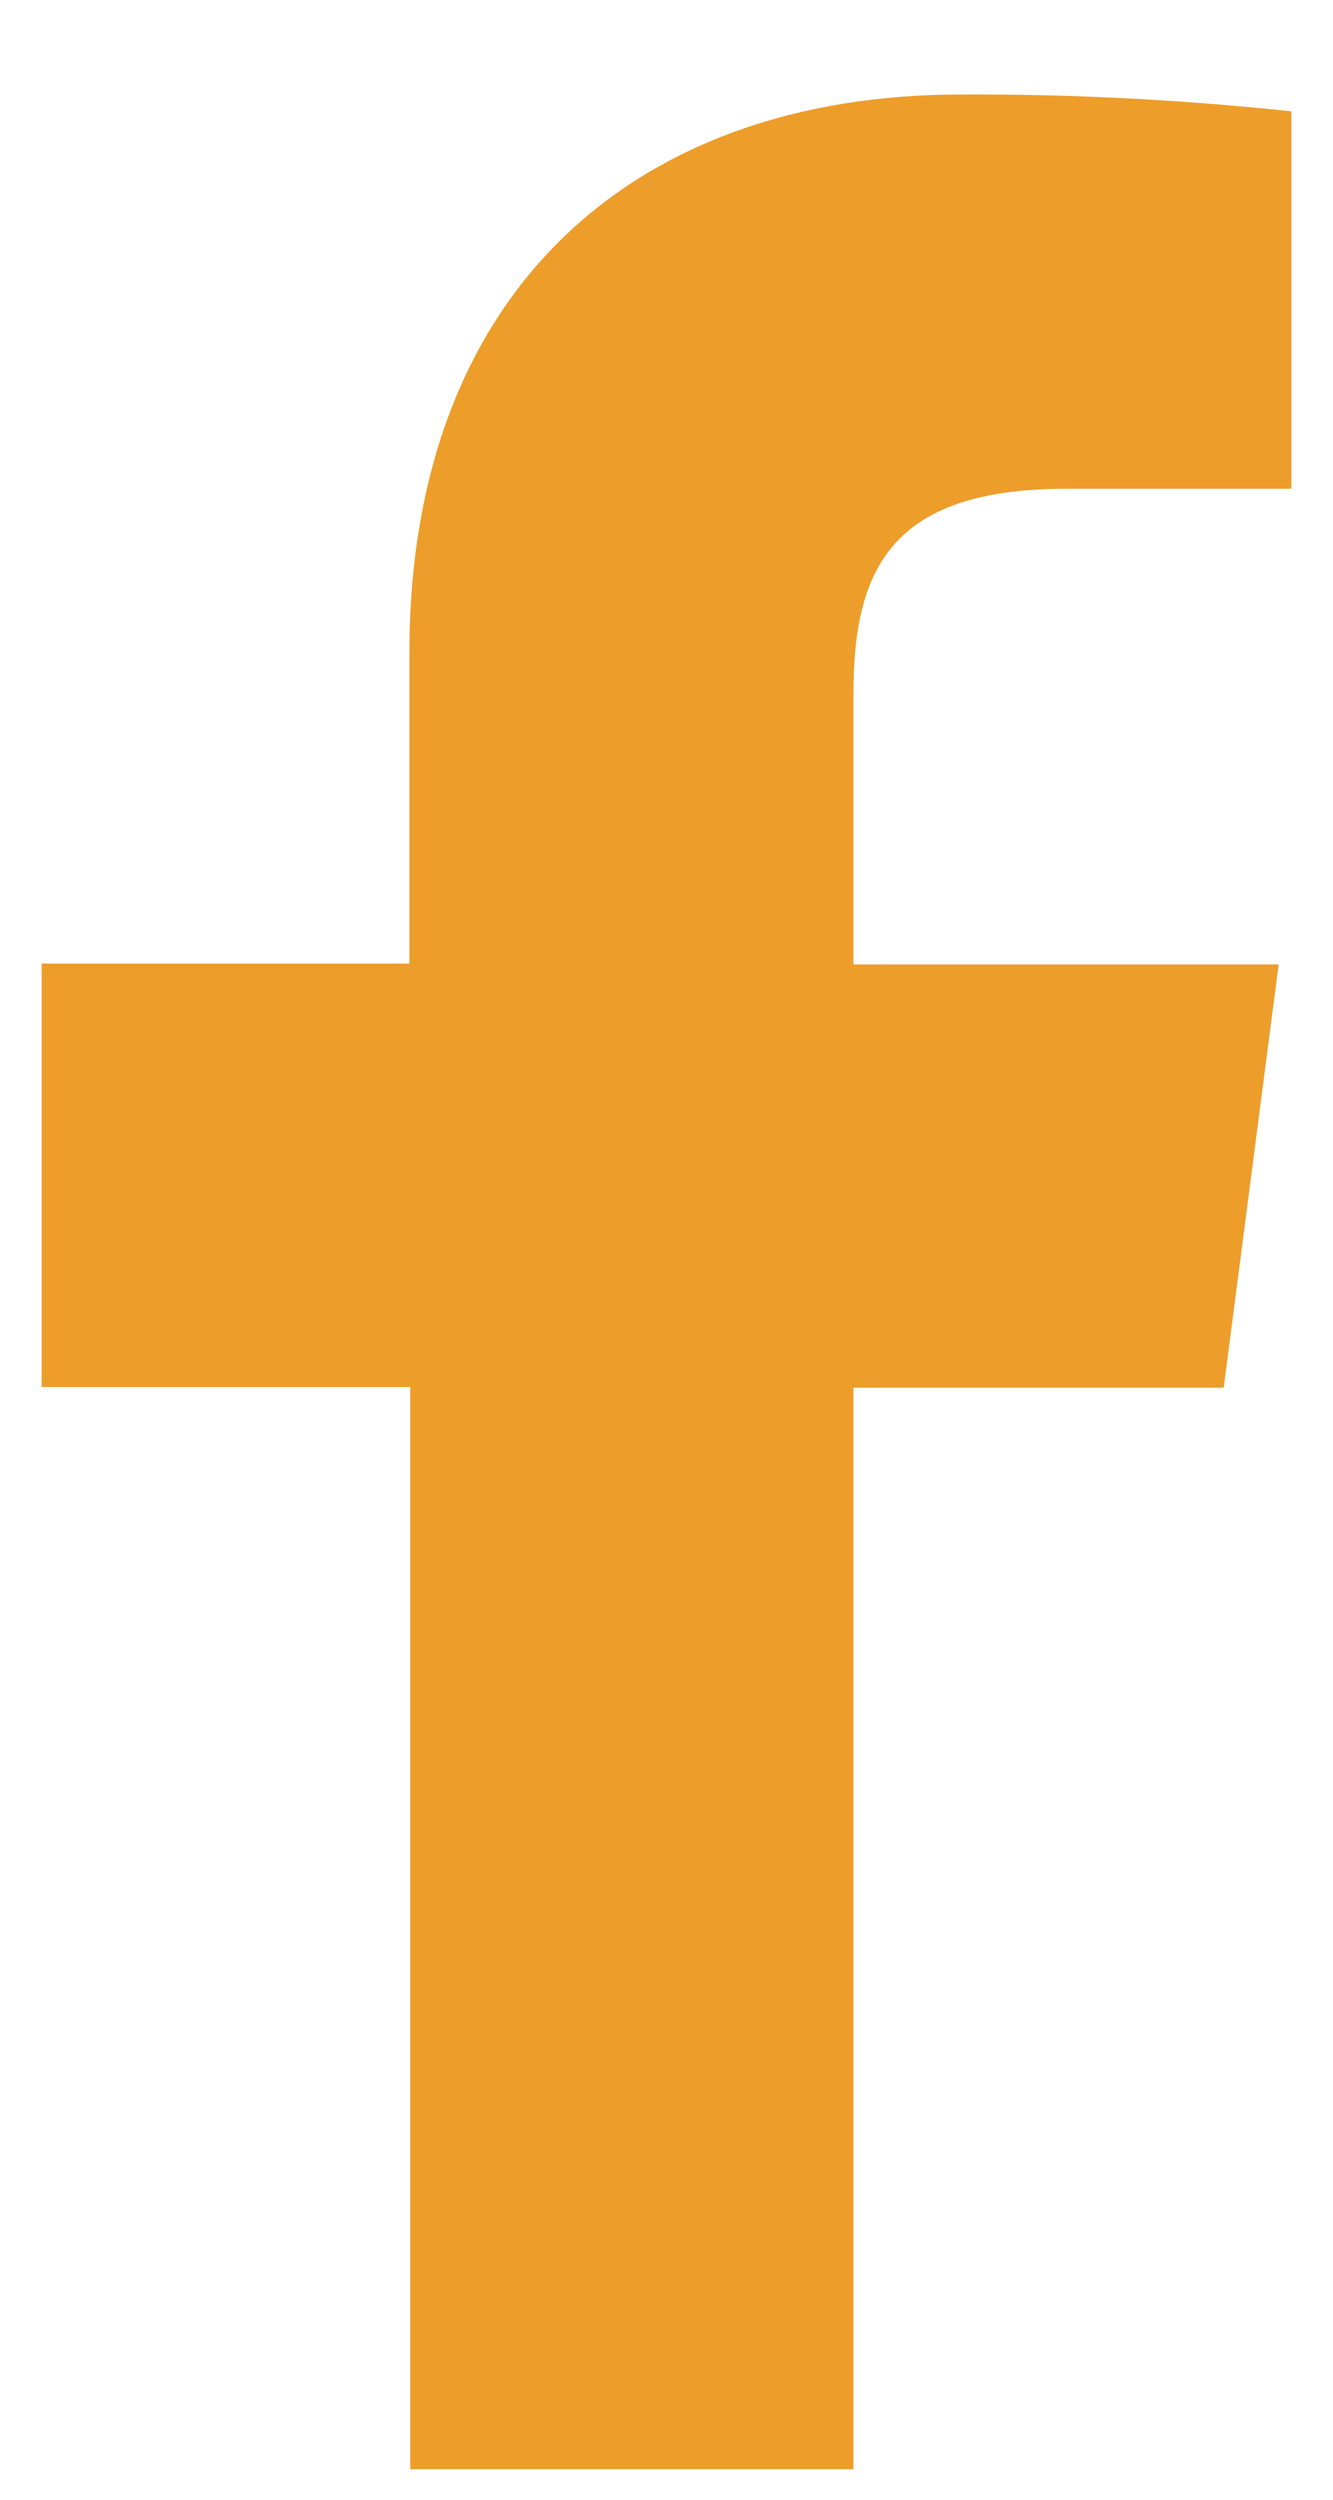 <svg width="8" height="15" viewBox="0 0 8 15" fill="none" xmlns="http://www.w3.org/2000/svg">
<path d="M5.122 14.817V8.327H7.344L7.674 5.787H5.122V4.168C5.122 3.435 5.33 2.933 6.397 2.933H7.75V0.668C7.092 0.598 6.43 0.564 5.768 0.567C3.805 0.567 2.457 1.748 2.457 3.917V5.782H0.25V8.323H2.462V14.817H5.122Z" fill="#ED9D2A"/>
</svg>

